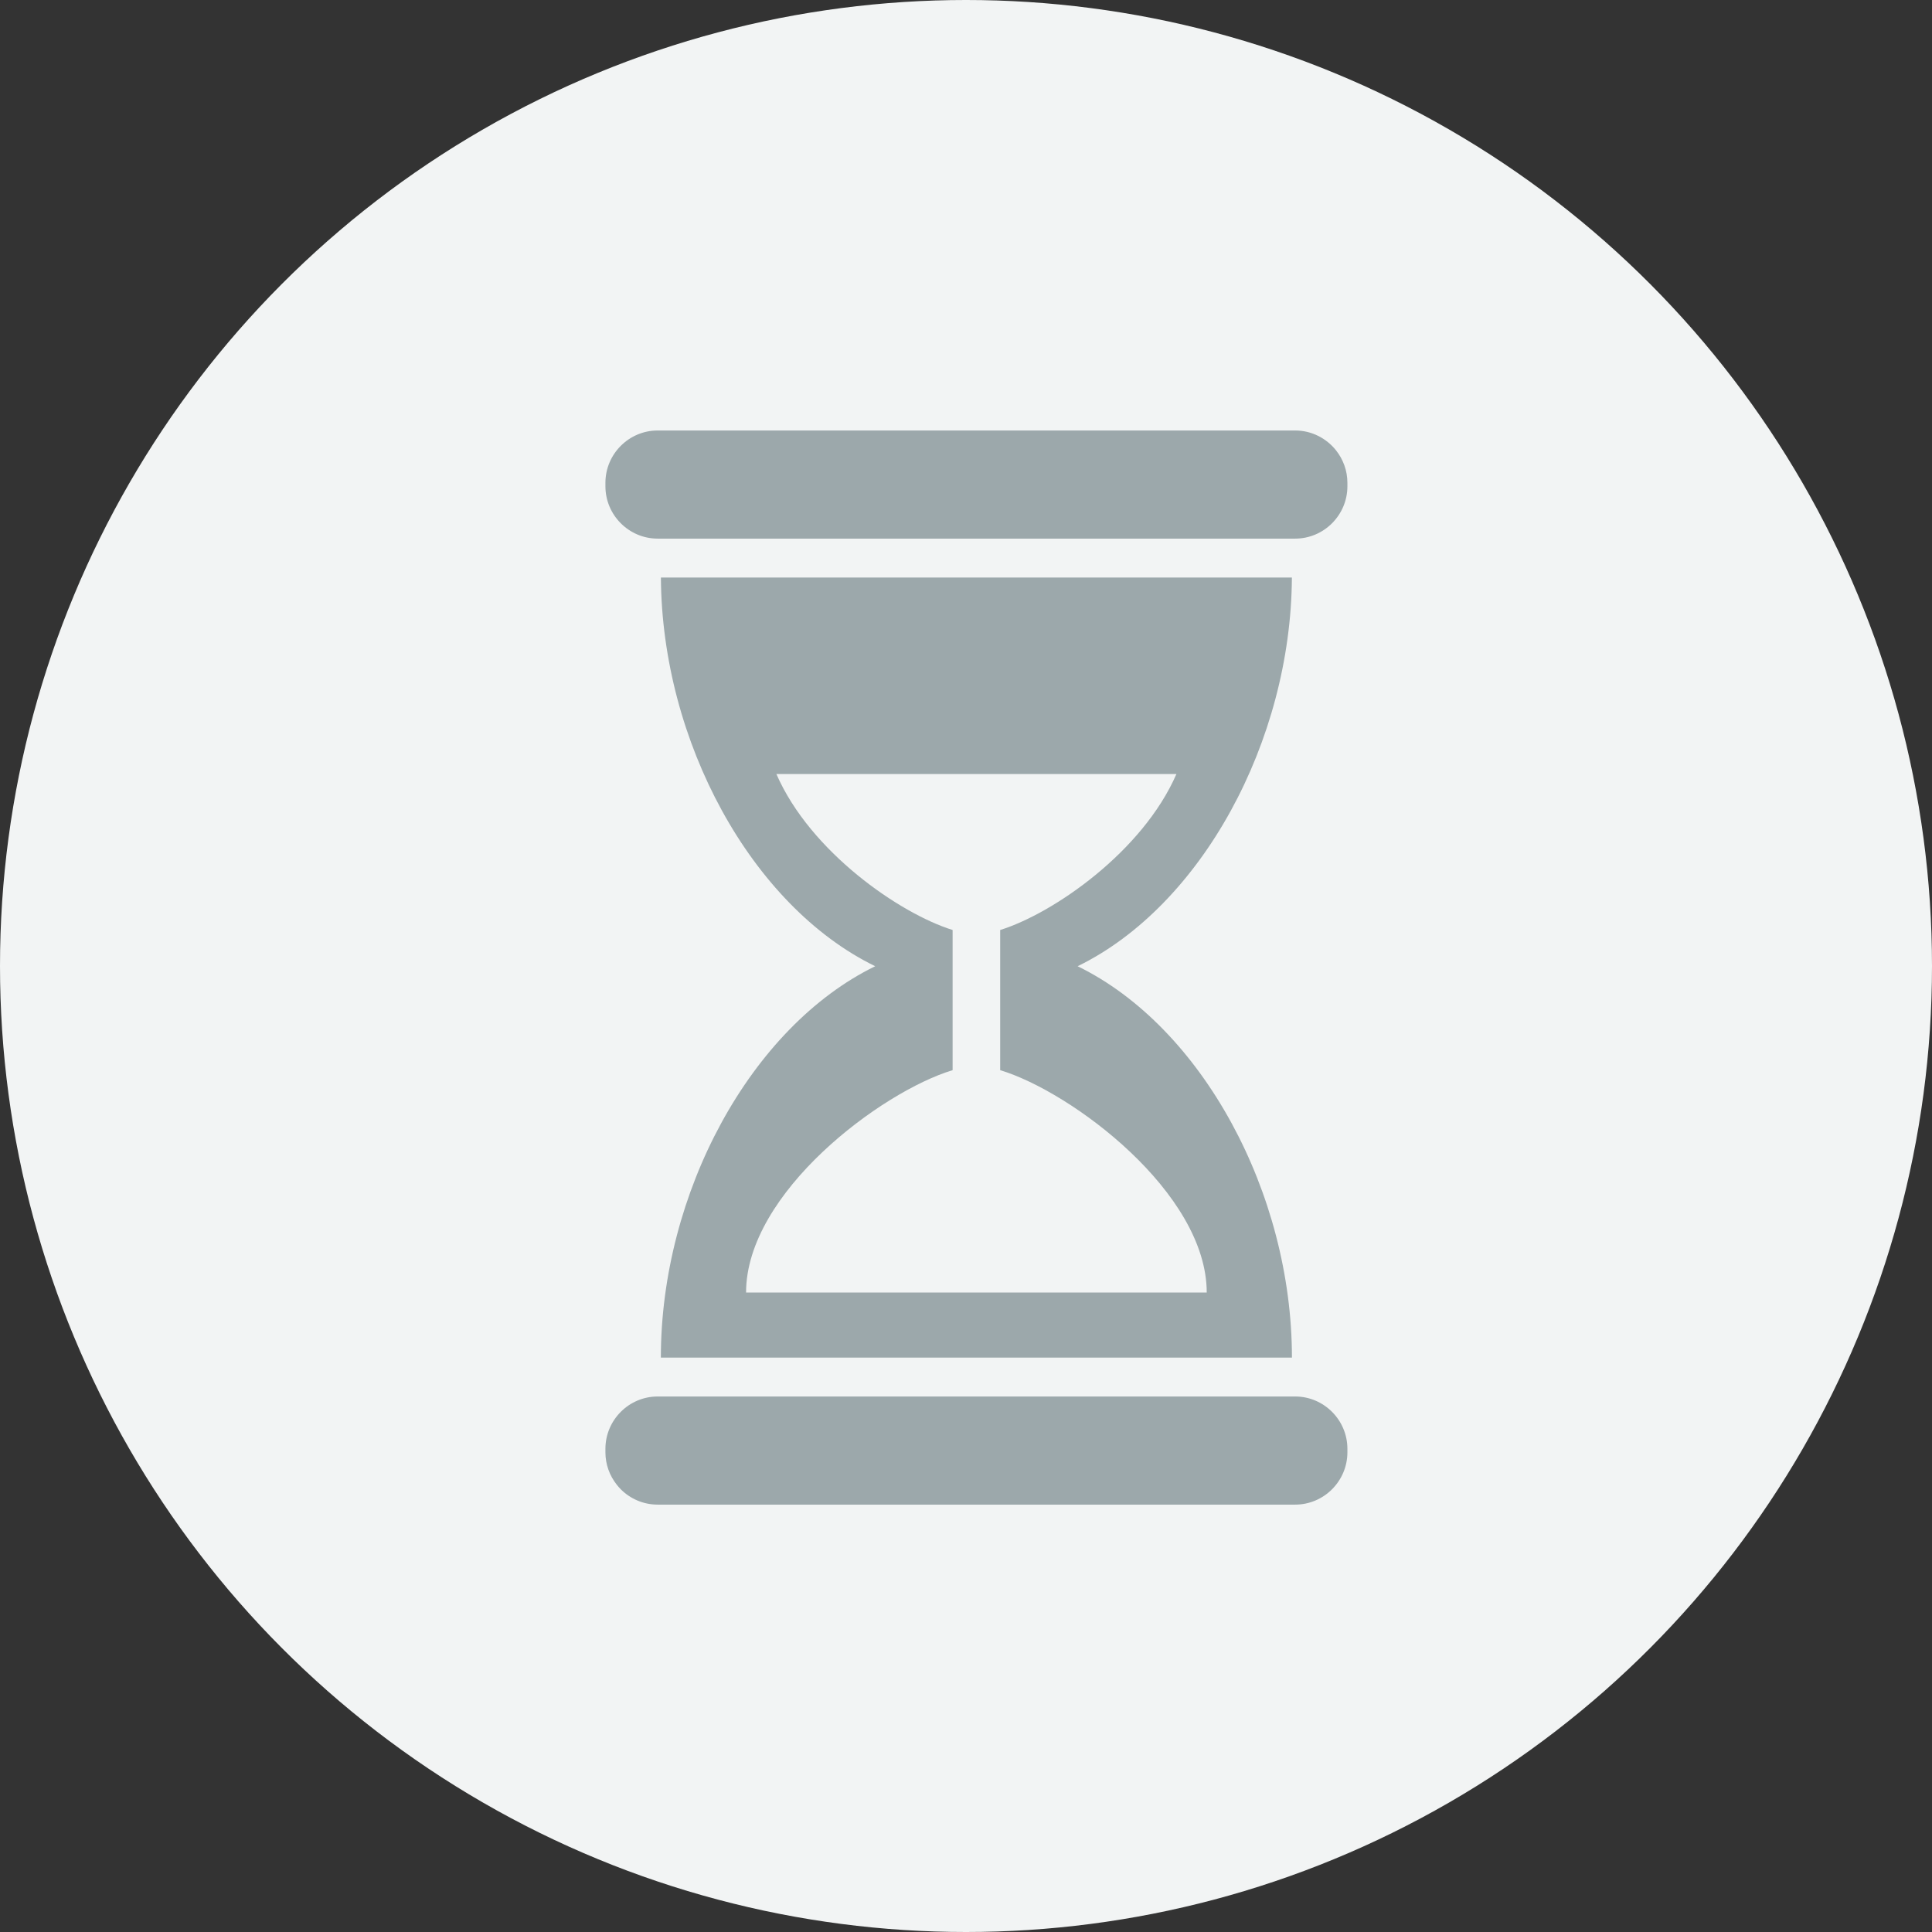 <?xml version="1.0" encoding="UTF-8"?>
<svg width="85px" height="85px" viewBox="0 0 85 85" version="1.1" xmlns="http://www.w3.org/2000/svg" xmlns:xlink="http://www.w3.org/1999/xlink">
    <rect x="0" y="0" width="85" height="85" fill="#333333" stroke="none"/>
    <!-- Generator: Sketch 51.3 (57544) - http://www.bohemiancoding.com/sketch -->
    <title>Icons/00/icon-get-hired</title>
    <desc>Created with Sketch.</desc>
    <defs></defs>
    <g id="Key-Pages" stroke="none" stroke-width="1" fill="none" fill-rule="evenodd">
        <g id="nested-layout" transform="translate(-1090, -120)">
            <g id="row">
                <g id="Column" transform="translate(1050, 0)">
                    <g id="column-inner" transform="translate(40, 120)">
                        <g id="Icons/00/icon-temp">
                            <circle id="Oval" fill="#F2F4F4" cx="42.5" cy="42.5" r="42.5"></circle>
                            <path d="M58.781,19.815 C58.359,19.284 57.709,18.94 56.983,18.94 L28.933,18.94 C27.67,18.94 26.636,19.975 26.636,21.242 L26.636,21.395 C26.636,22.661 27.67,23.697 28.933,23.697 L56.983,23.697 C58.246,23.697 59.28,22.661 59.28,21.395 L59.28,21.242 C59.28,20.704 59.092,20.208 58.781,19.815" id="Fill-8" fill="#9CA8AB"></path>
                            <path d="M56.983,61.44 L28.933,61.44 C27.67,61.44 26.636,62.476 26.636,63.742 L26.636,63.895 C26.636,64.429 26.821,64.921 27.128,65.312 C27.185,65.385 27.244,65.455 27.309,65.52 C27.31,65.521 27.311,65.522 27.312,65.523 C27.728,65.939 28.302,66.197 28.933,66.197 L56.983,66.197 C58.246,66.197 59.28,65.161 59.28,63.895 L59.28,63.742 C59.28,62.476 58.246,61.44 56.983,61.44" id="Fill-9" fill="#9CA8AB"></path>
                            <path d="M41.911,47.083 L41.911,40.916 C39.579,40.189 35.647,37.474 34.158,34.054 L51.758,34.054 C50.269,37.474 46.337,40.189 44.004,40.916 L44.004,47.083 C47.145,48.031 53.091,52.473 53.091,56.867 L32.824,56.867 C32.824,52.473 38.77,48.031 41.911,47.083 Z M29.075,59.728 L56.84,59.728 C56.84,52.492 52.893,45.184 47.411,42.51 C52.864,39.851 56.797,32.607 56.838,25.409 L29.077,25.409 C29.119,32.607 33.051,39.851 38.505,42.51 C33.022,45.184 29.075,52.492 29.075,59.728 Z" id="Fill-10" fill="#9CA8AB"></path>
                        </g>
                    </g>
                </g>
            </g>
        </g>
    </g>
</svg>